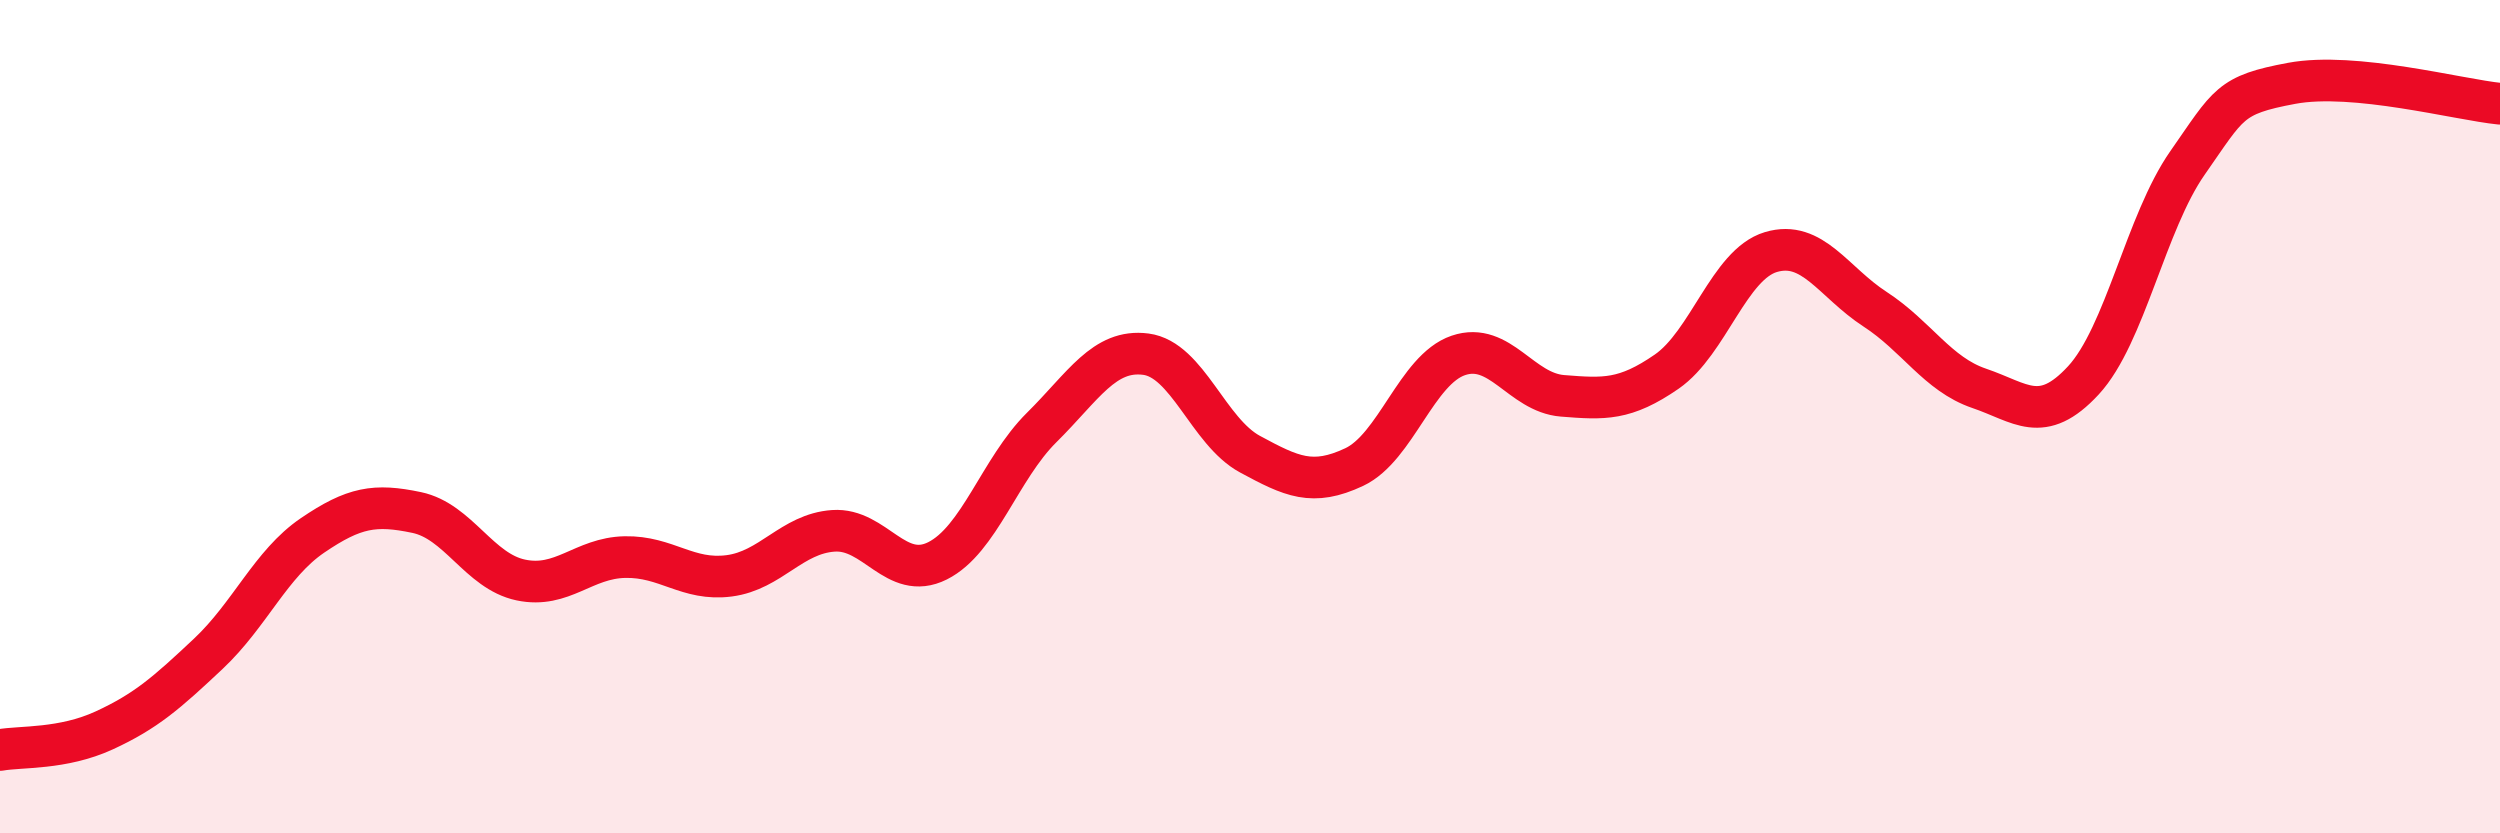 
    <svg width="60" height="20" viewBox="0 0 60 20" xmlns="http://www.w3.org/2000/svg">
      <path
        d="M 0,18 C 0.5,17.91 1.5,17.99 2.5,17.53 C 3.5,17.07 4,16.63 5,15.69 C 6,14.75 6.5,13.53 7.5,12.85 C 8.5,12.17 9,12.09 10,12.3 C 11,12.51 11.5,13.71 12.5,13.92 C 13.5,14.13 14,13.39 15,13.37 C 16,13.35 16.5,13.95 17.5,13.82 C 18.5,13.69 19,12.81 20,12.74 C 21,12.67 21.5,13.96 22.5,13.46 C 23.5,12.96 24,11.25 25,10.26 C 26,9.27 26.5,8.37 27.5,8.5 C 28.5,8.63 29,10.36 30,10.9 C 31,11.44 31.5,11.68 32.5,11.21 C 33.5,10.74 34,8.87 35,8.53 C 36,8.19 36.5,9.42 37.5,9.5 C 38.5,9.58 39,9.61 40,8.92 C 41,8.23 41.5,6.35 42.5,6.05 C 43.5,5.75 44,6.77 45,7.42 C 46,8.07 46.5,8.98 47.5,9.32 C 48.5,9.66 49,10.21 50,9.13 C 51,8.05 51.5,5.34 52.5,3.91 C 53.5,2.48 53.5,2.28 55,2 C 56.5,1.72 59,2.39 60,2.49L60 20L0 20Z"
        fill="#EB0A25"
        opacity="0.1"
        stroke-linecap="round"
        stroke-linejoin="round"
      />
      <path
        d="M 0,18 C 0.5,17.91 1.5,17.99 2.5,17.53 C 3.5,17.07 4,16.63 5,15.69 C 6,14.75 6.5,13.53 7.5,12.85 C 8.5,12.17 9,12.09 10,12.3 C 11,12.51 11.5,13.71 12.5,13.92 C 13.5,14.13 14,13.39 15,13.37 C 16,13.35 16.5,13.95 17.5,13.82 C 18.5,13.69 19,12.81 20,12.74 C 21,12.67 21.5,13.96 22.5,13.46 C 23.5,12.96 24,11.25 25,10.26 C 26,9.27 26.5,8.37 27.5,8.5 C 28.5,8.63 29,10.36 30,10.9 C 31,11.44 31.5,11.68 32.5,11.21 C 33.5,10.74 34,8.87 35,8.53 C 36,8.19 36.5,9.42 37.5,9.5 C 38.5,9.58 39,9.61 40,8.92 C 41,8.23 41.5,6.35 42.5,6.05 C 43.5,5.75 44,6.77 45,7.42 C 46,8.07 46.5,8.98 47.5,9.32 C 48.5,9.66 49,10.21 50,9.13 C 51,8.05 51.5,5.34 52.5,3.91 C 53.5,2.48 53.5,2.28 55,2 C 56.5,1.72 59,2.39 60,2.49"
        stroke="#EB0A25"
        stroke-width="1"
        fill="none"
        stroke-linecap="round"
        stroke-linejoin="round"
      />
    </svg>
  